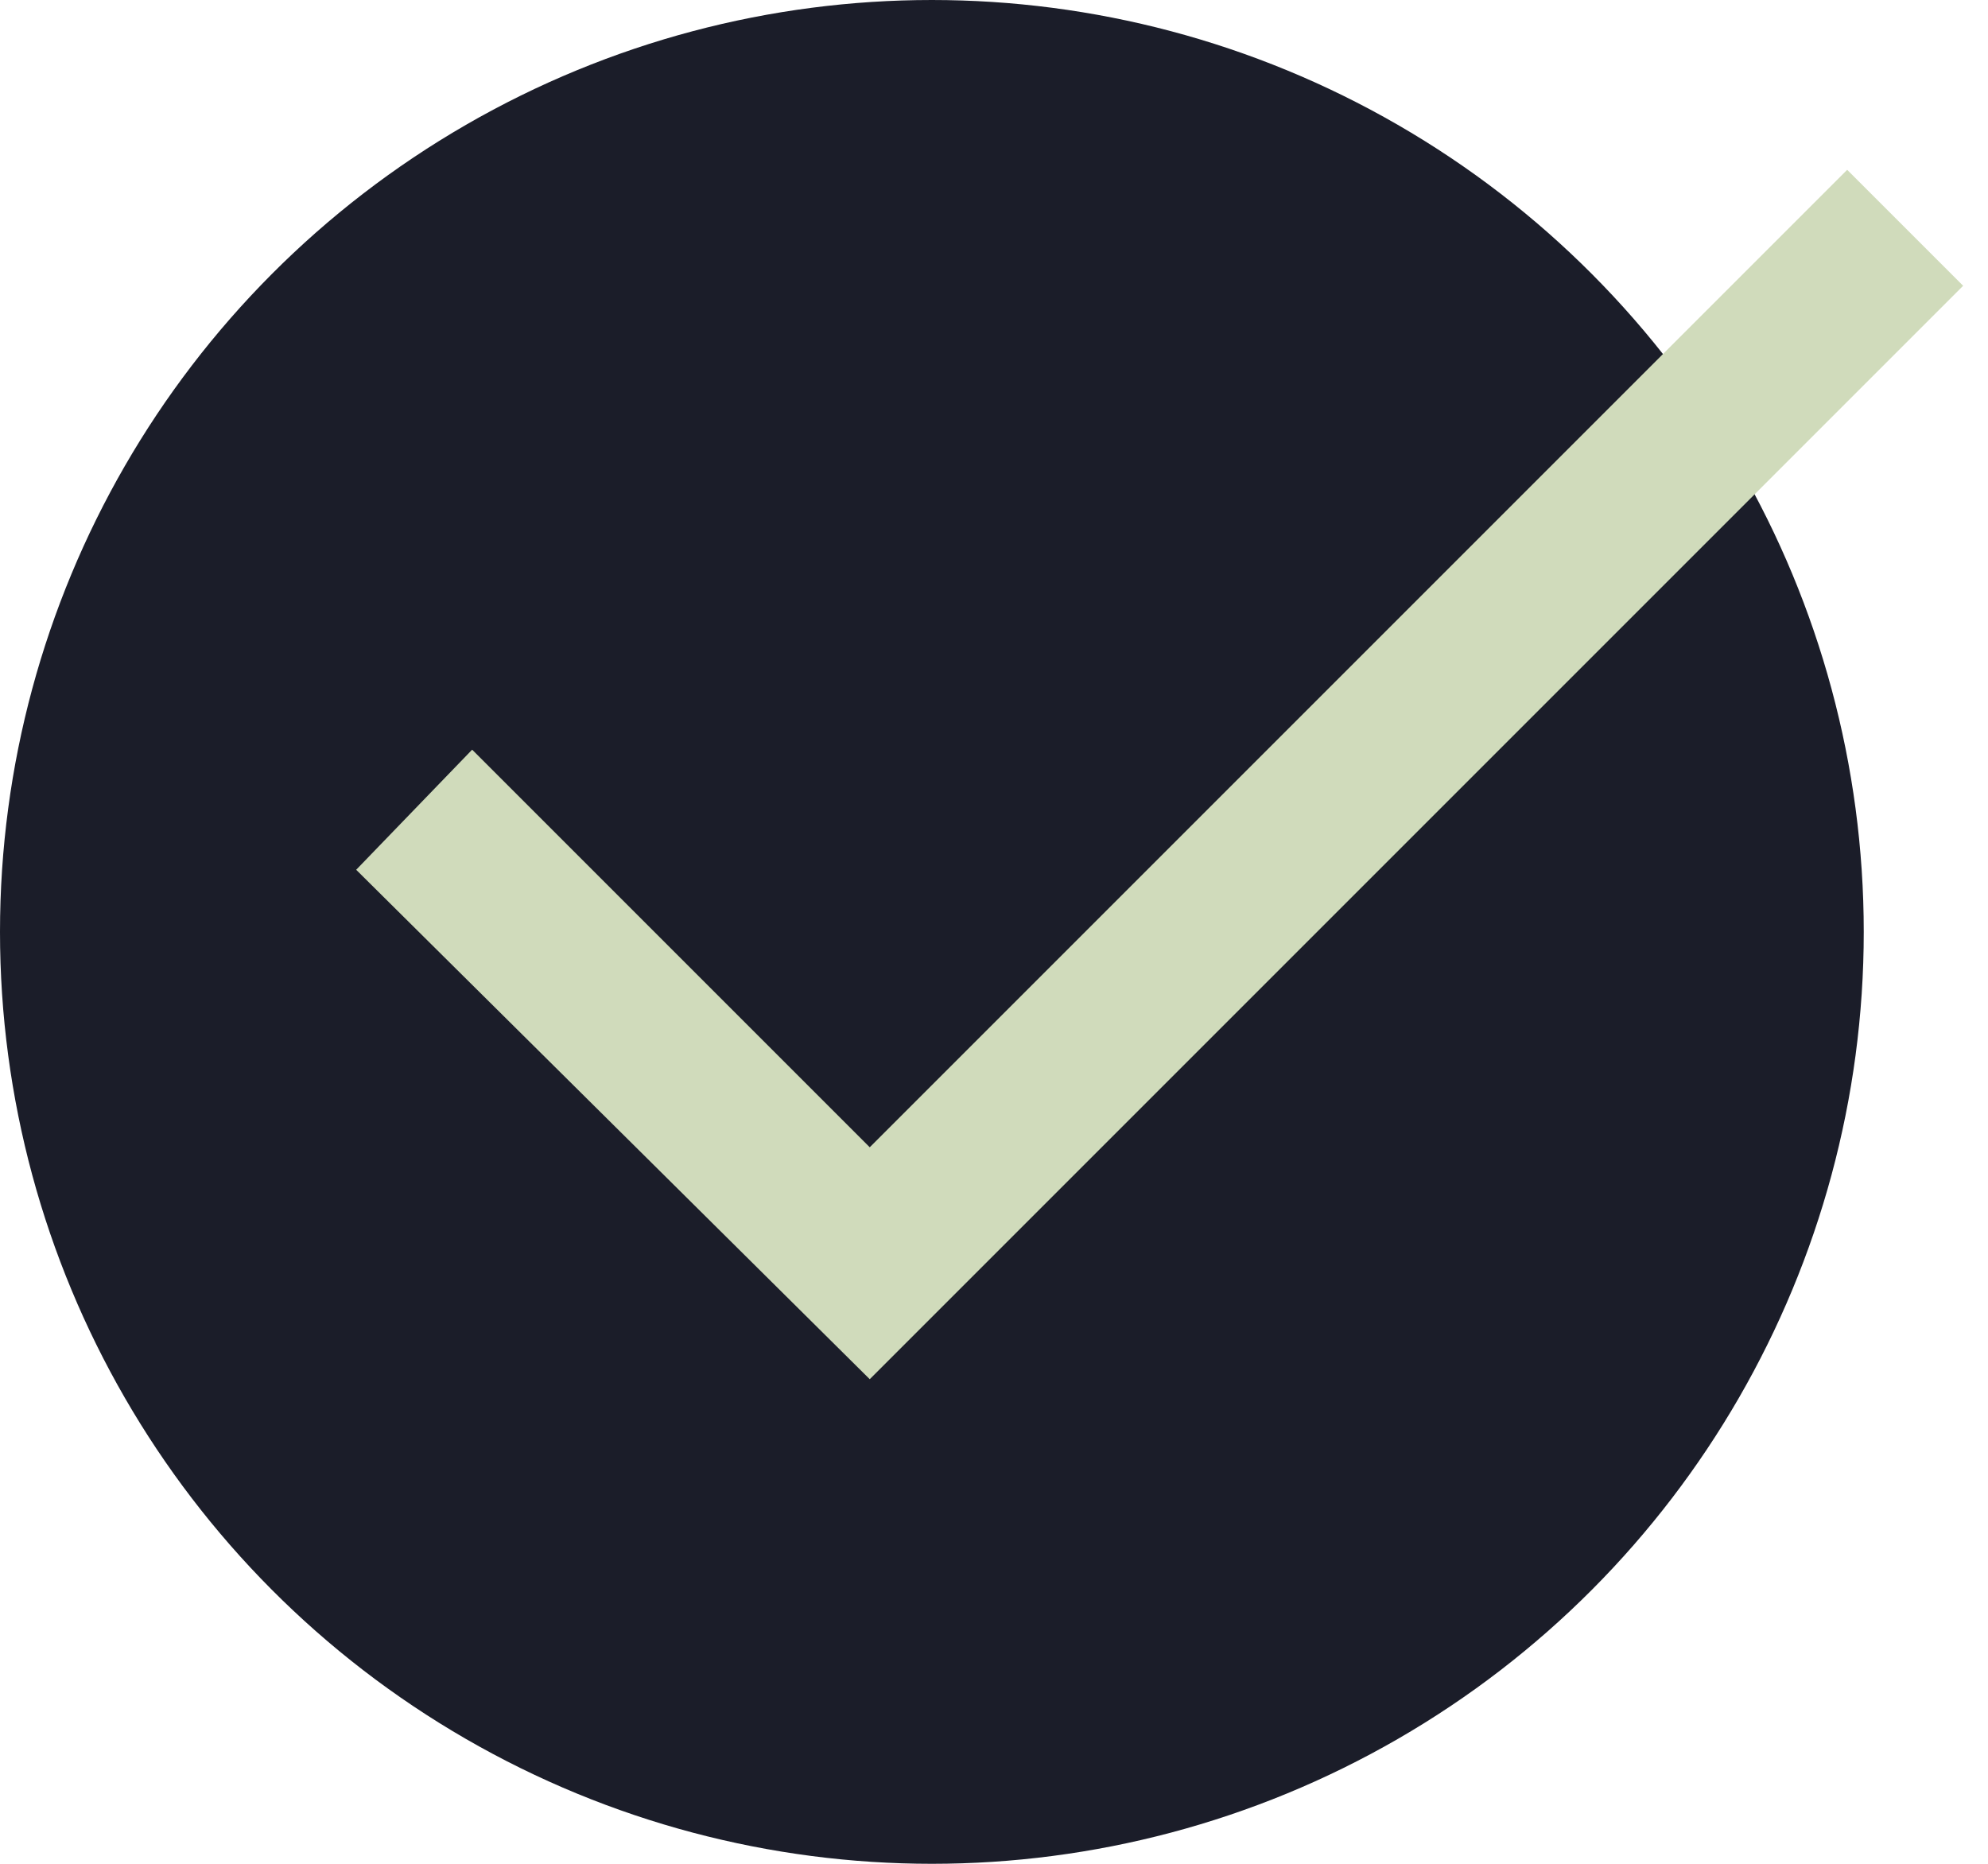 <?xml version="1.0" encoding="UTF-8"?> <svg xmlns="http://www.w3.org/2000/svg" width="48" height="45" viewBox="0 0 48 45" fill="none"> <circle cx="22.5" cy="22.5" r="22.5" fill="#1B1D29"></circle> <path d="M44.6 4.1L21 27.7L11.4 18.1L8.6 21L21 33.3L47.4 6.9L44.6 4.1Z" fill="#D0DBBB"></path> </svg> 